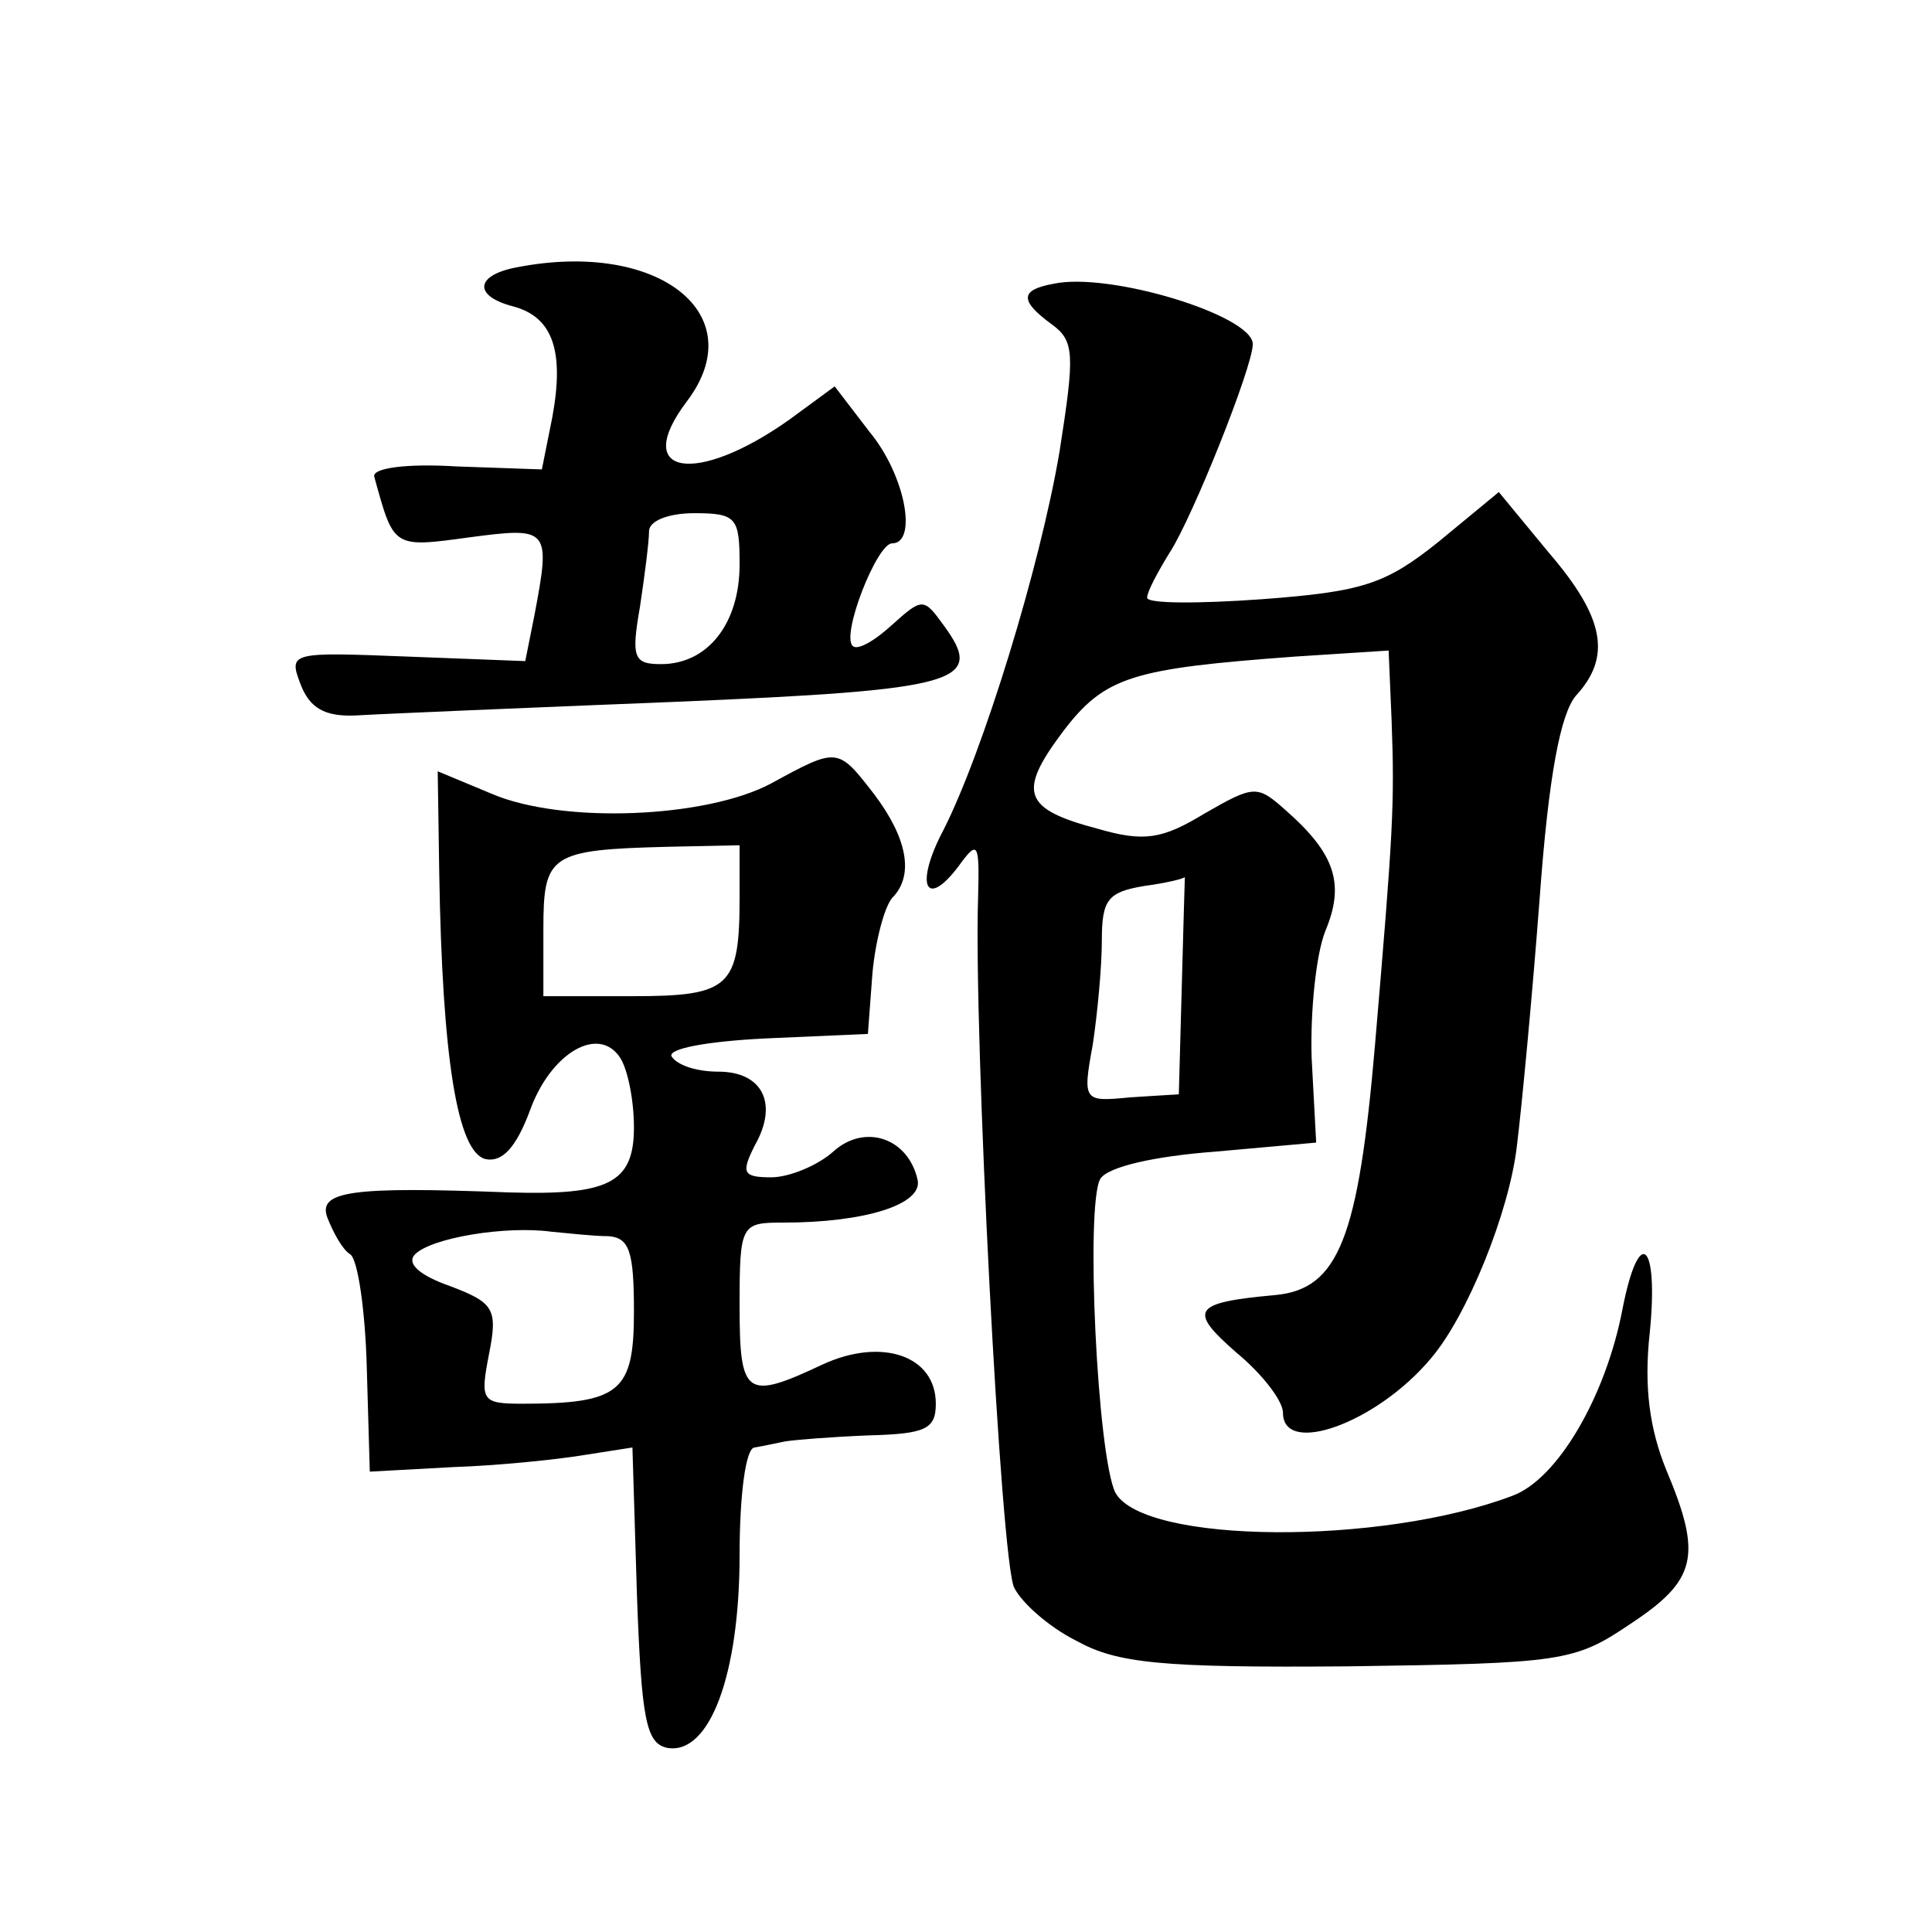<?xml version="1.0" standalone="no"?>
<!DOCTYPE svg PUBLIC "-//W3C//DTD SVG 20010904//EN"
 "http://www.w3.org/TR/2001/REC-SVG-20010904/DTD/svg10.dtd">
<svg version="1.0" xmlns="http://www.w3.org/2000/svg"
 width="128pt" height="128pt" viewBox="0 0 128 128"
 preserveAspectRatio="xMidYMid meet">
<g transform="translate(0,128) scale(0.1,-0.1)"
fill="#0" stroke="none">
<path d="M343 1103 c-28 -5 -30 -19 -3 -26 26 -7 34 -29 26 -73 l-7 -35 -57 2 c-32
2 -56 -1 -54 -7 13 -47 12 -47 63 -40 53 7 54 6 43 -52 l-6 -30 -78 3 c-77 3 -79
3 -71 -18 6 -16 16 -22 37 -21 16 1 111 5 211 9 190 8 206 13 178 51 -13 18 -14
18 -34 0 -12 -11 -23 -17 -26 -14 -8 7 16 68 26 68 17 0 9 45 -15 74 l-23 30 -30
-22 c-62 -44 -105 -37 -68 12 44 58 -19 107 -112 89z m147 -197 c0 -39 -21 -66
-52 -66 -18 0 -20 4 -14 38 3 20 6 43 6 50 0 7 13 12 30 12 28 0 30 -3 30 -34z
M698 1092 c-22 -4 -23 -11 -1 -27 15 -11 15 -20 5 -84 -13 -77 -51 -200 -77 -251
-19 -36 -12 -53 10 -24 13 18 14 16 13 -21 -3 -87 15 -441 24 -457 5 -10 23 -26
41 -35 27 -15 56 -18 180 -17 142 2 150 3 187 28 44 29 48 45 24 102 -11 27 -15
55 -11 91 6 60 -7 72 -18 16 -11 -58 -43 -113 -73 -124 -87 -33 -244 -32 -263 2
-12 24 -20 191 -10 208 5 8 36 15 76 18 l67 6 -3 56 c-1 31 3 69 9 84 13 31 7 51
-26 80 -19 17 -21 17 -54 -2 -28 -17 -40 -19 -71 -10 -49 13 -53 24 -23 64 28 37
46 42 154 50 l62 4 2 -47 c2 -55 1 -73 -11 -214 -11 -128 -24 -162 -66 -166 -55
-5 -58 -10 -26 -38 17 -14 31 -32 31 -40 0 -29 62 -7 98 36 24 28 52 97 57 141
3 24 10 97 15 163 6 83 14 123 24 135 24 26 19 52 -18 95 l-33 40 -40 -33 c-35
-28 -50 -33 -117 -38 -42 -3 -76 -3 -76 1 0 4 7 17 15 30 15 23 55 123 55 138 0
19 -95 48 -132 40z m85 -464 l-2 -73 -32 -2 c-31 -3 -32 -3 -25 35 3 20 6 51 6
69 0 27 4 32 28 36 15 2 27 5 27 6 0 0 -1 -32 -2 -71z M511 761 c-43 -23 -138 -27
-185 -7 l-36 15 1 -67 c2 -123 12 -186 31 -190 11 -2 20 8 29 32 14 39 46 57 60
35 5 -8 9 -28 9 -46 0 -37 -17 -45 -83 -43 -104 4 -127 1 -120 -17 4 -10 10 -21
15 -24 5 -3 10 -37 11 -75 l2 -69 55 3 c30 1 69 5 87 8 l32 5 3 -98 c3 -82 6 -98
20 -101 28 -5 48 48 48 128 0 39 4 71 10 71 6 1 15 3 20 4 6 1 30 3 55 4 38 1 45
4 45 21 0 32 -36 44 -75 26 -51 -24 -55 -21 -55 39 0 54 1 55 29 55 54 0 92 12
89 28 -6 28 -35 38 -56 19 -10 -9 -29 -17 -41 -17 -19 0 -20 3 -11 21 16 28 5 49
-24 49 -14 0 -27 4 -31 10 -3 5 22 10 62 12 l68 3 3 40 c2 22 8 44 13 50 15 15
10 40 -12 69 -24 31 -24 31 -68 7z m-21 -75 c0 -60 -6 -66 -71 -66 l-59 0 0 44
c0 50 4 53 83 55 l47 1 0 -34z m-87 -225 c14 -1 17 -10 17 -50 0 -53 -9 -61 -74
-61 -27 0 -28 2 -22 33 6 30 3 34 -26 45 -20 7 -29 15 -23 21 11 11 60 19 90 15
11 -1 28 -3 38 -3z"/>
</g>
</svg>
